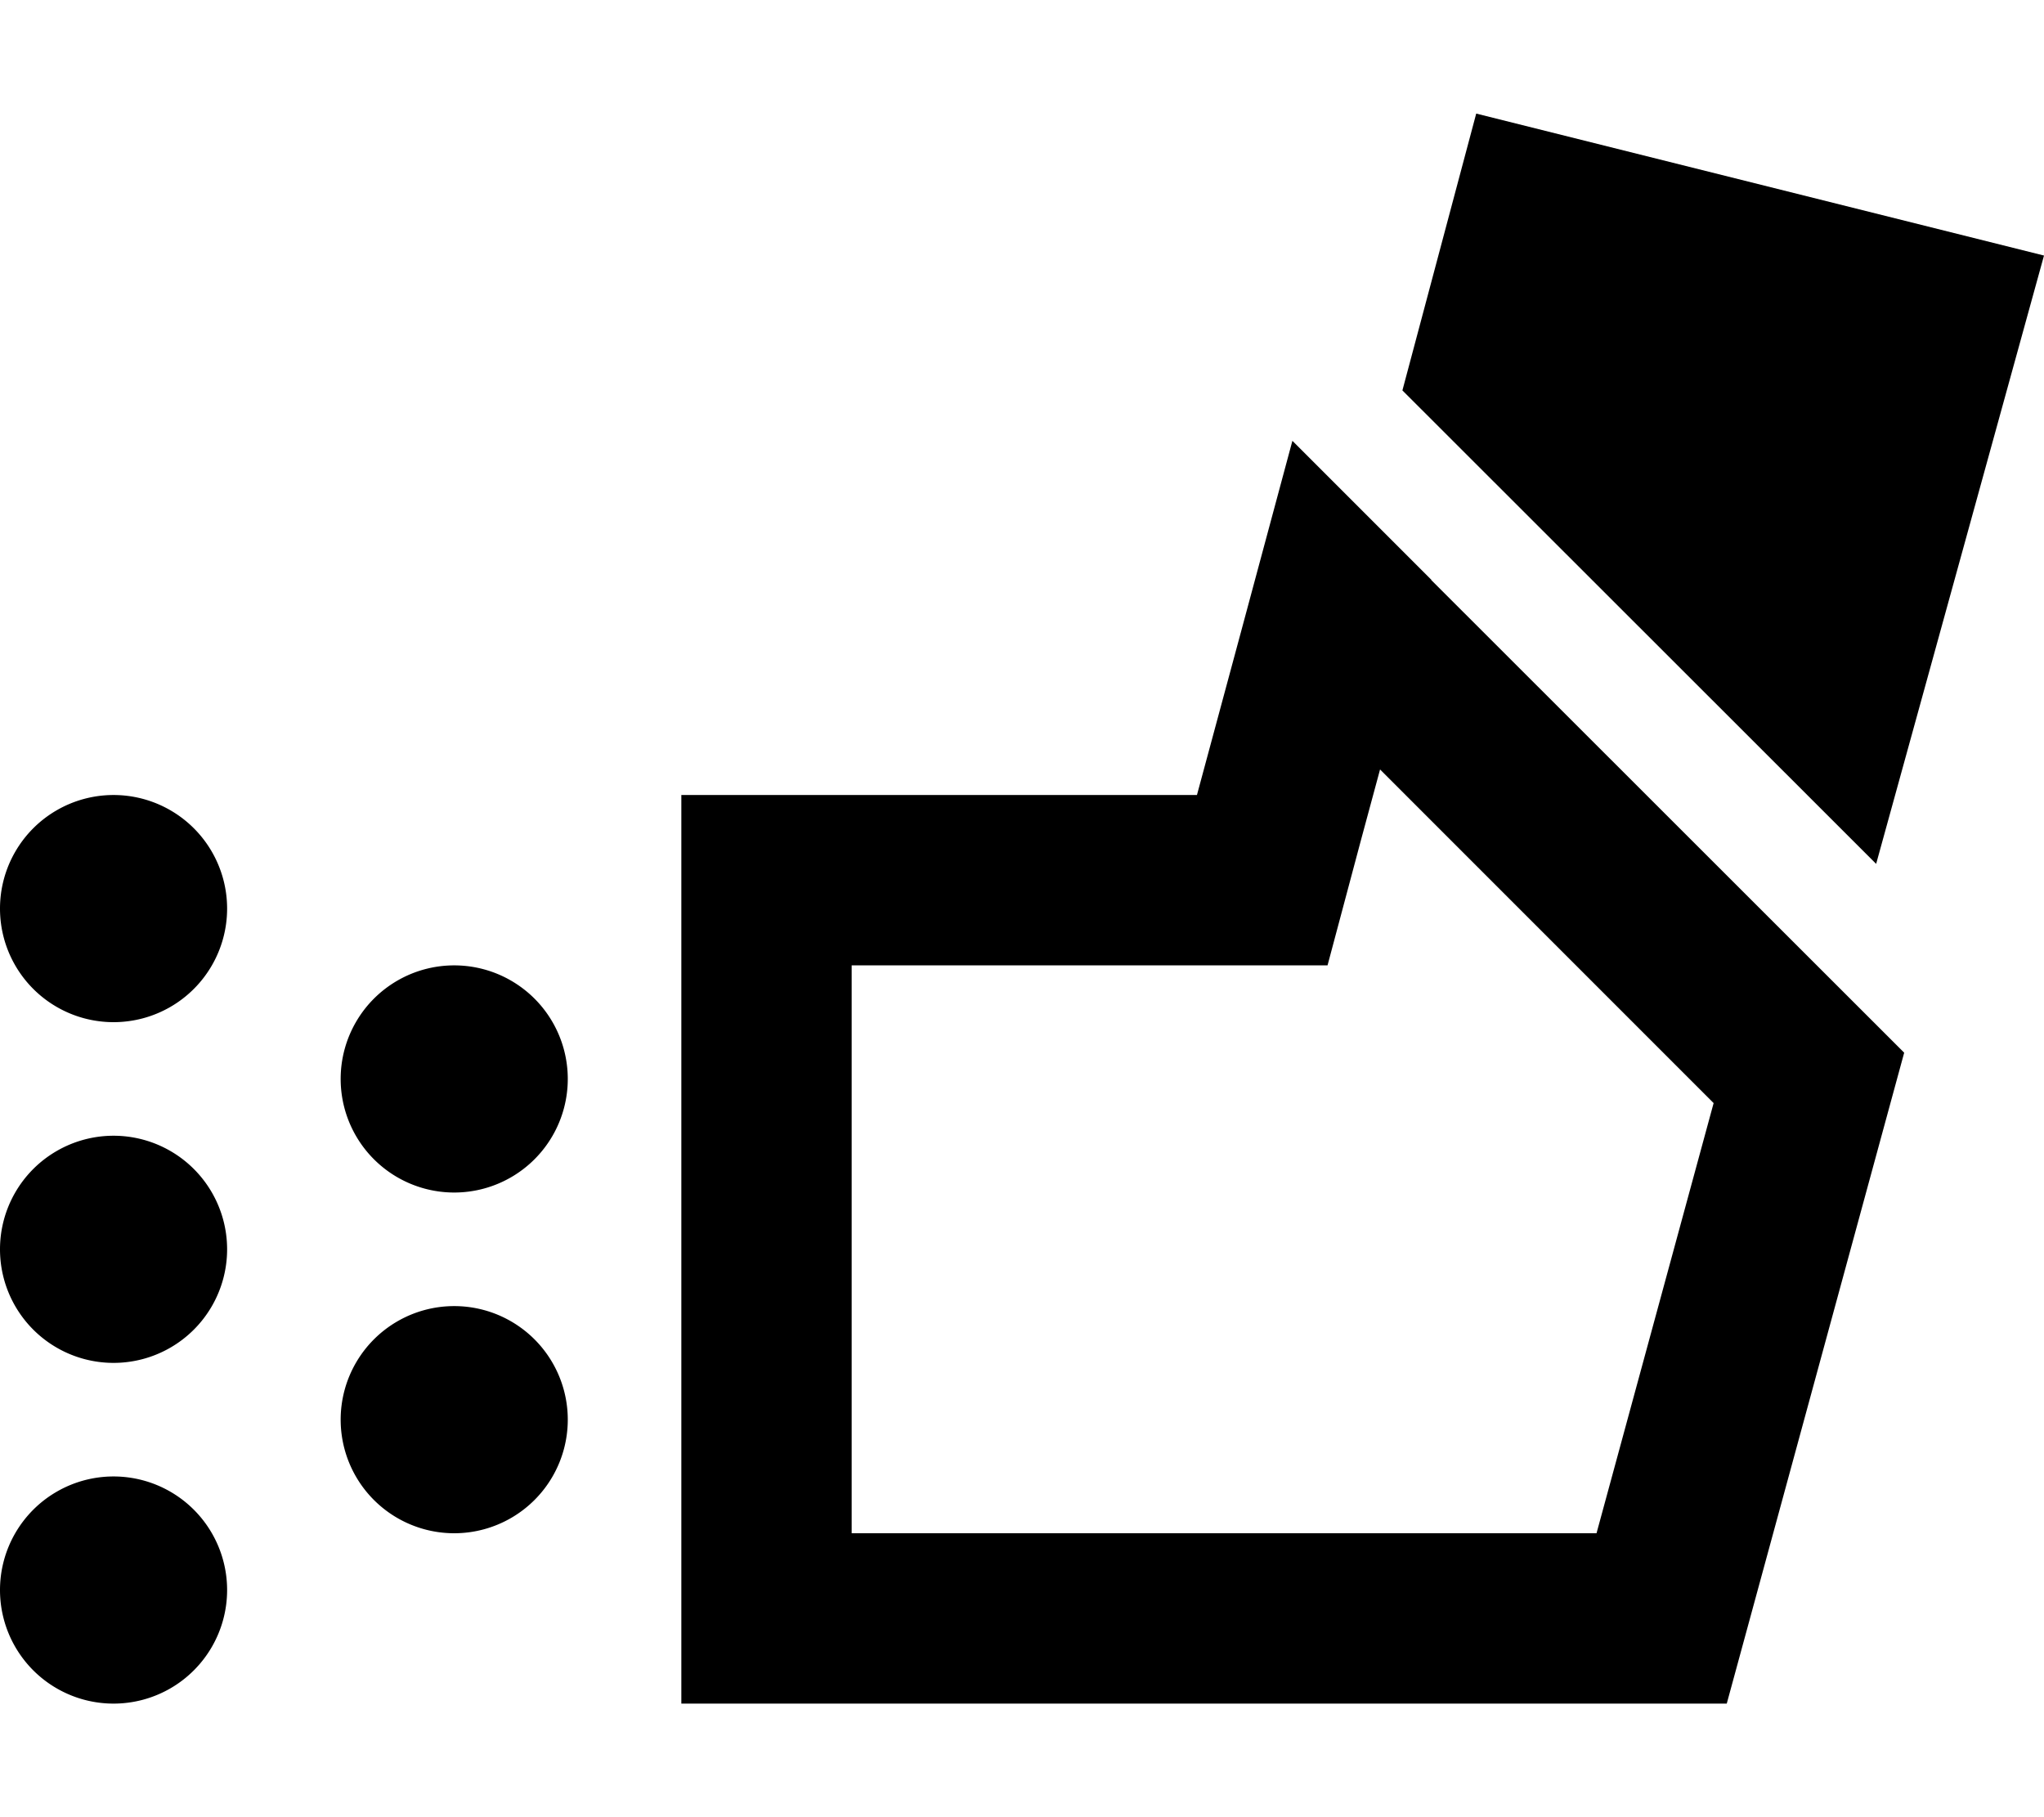 <svg xmlns="http://www.w3.org/2000/svg" viewBox="0 0 576 512"><!--! Font Awesome Pro 6.6.0 by @fontawesome - https://fontawesome.com License - https://fontawesome.com/license (Commercial License) Copyright 2024 Fonticons, Inc. --><path d="M576 72L528.7 243.4 395.2 110 416 32 576 72zM374.1 272l-36.8 0L240 272l0 160 209.9 0 33-121.2-94-94-5.3 19.6L374.1 272zm29.2-108.6L536.6 296.6 486.6 480 240 480l-48 0 0-48 0-160 0-48 48 0 97.3 0 12.5-46.3 14.4-53.5 39.2 39.2zM0 256a32 32 0 1 1 64 0A32 32 0 1 1 0 256zm0 96a32 32 0 1 1 64 0A32 32 0 1 1 0 352zm128-80a32 32 0 1 1 0 64 32 32 0 1 1 0-64zM0 448a32 32 0 1 1 64 0A32 32 0 1 1 0 448zm128-80a32 32 0 1 1 0 64 32 32 0 1 1 0-64z"/></svg>